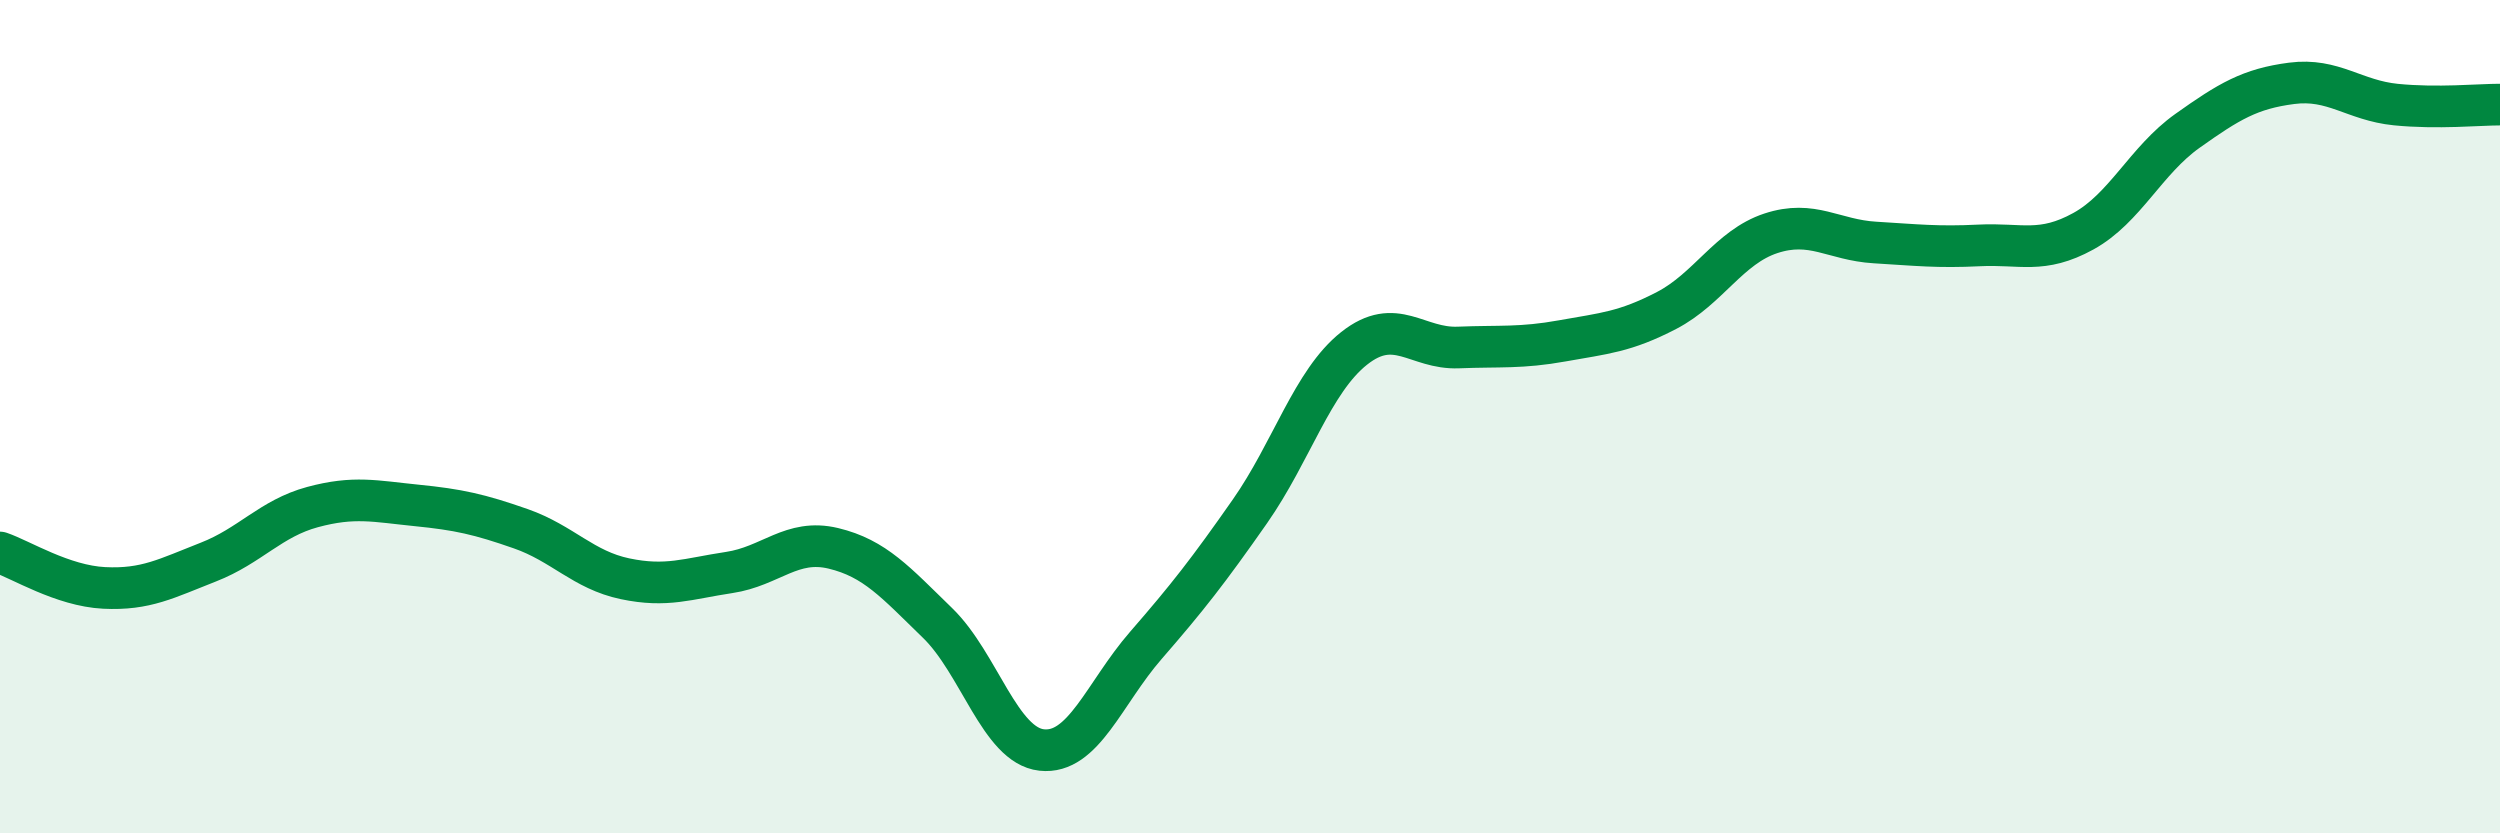 
    <svg width="60" height="20" viewBox="0 0 60 20" xmlns="http://www.w3.org/2000/svg">
      <path
        d="M 0,13.26 C 0.5,13.43 1.5,14.06 2.5,14.11 C 3.5,14.16 4,13.88 5,13.49 C 6,13.1 6.5,12.44 7.5,12.17 C 8.5,11.9 9,12.03 10,12.13 C 11,12.23 11.5,12.34 12.5,12.69 C 13.5,13.04 14,13.68 15,13.89 C 16,14.1 16.5,13.89 17.5,13.74 C 18.5,13.59 19,12.92 20,13.16 C 21,13.4 21.5,13.98 22.5,14.95 C 23.5,15.92 24,17.89 25,18 C 26,18.11 26.5,16.64 27.5,15.49 C 28.5,14.34 29,13.7 30,12.27 C 31,10.84 31.5,9.15 32.5,8.36 C 33.5,7.57 34,8.38 35,8.34 C 36,8.3 36.5,8.36 37.5,8.18 C 38.5,8 39,7.97 40,7.45 C 41,6.93 41.5,5.93 42.5,5.6 C 43.5,5.27 44,5.76 45,5.82 C 46,5.88 46.5,5.94 47.5,5.89 C 48.5,5.84 49,6.1 50,5.55 C 51,5 51.5,3.85 52.5,3.14 C 53.5,2.43 54,2.13 55,2 C 56,1.87 56.5,2.41 57.5,2.51 C 58.5,2.61 59.5,2.51 60,2.51L60 20L0 20Z"
        fill="#008740"
        opacity="0.1"
        stroke-linecap="round"
        stroke-linejoin="round"
      />
      <path
        d="M 0,13.26 C 0.5,13.43 1.5,14.06 2.5,14.11 C 3.5,14.16 4,13.88 5,13.49 C 6,13.1 6.5,12.44 7.5,12.17 C 8.5,11.9 9,12.03 10,12.13 C 11,12.23 11.5,12.34 12.5,12.69 C 13.5,13.04 14,13.68 15,13.89 C 16,14.1 16.5,13.89 17.5,13.74 C 18.5,13.59 19,12.92 20,13.16 C 21,13.4 21.5,13.98 22.5,14.95 C 23.5,15.92 24,17.89 25,18 C 26,18.11 26.5,16.64 27.5,15.49 C 28.5,14.34 29,13.7 30,12.27 C 31,10.84 31.5,9.15 32.5,8.36 C 33.5,7.57 34,8.38 35,8.34 C 36,8.3 36.5,8.36 37.5,8.18 C 38.5,8 39,7.97 40,7.45 C 41,6.93 41.5,5.93 42.5,5.6 C 43.5,5.27 44,5.76 45,5.82 C 46,5.88 46.5,5.94 47.5,5.89 C 48.5,5.84 49,6.1 50,5.55 C 51,5 51.5,3.85 52.5,3.14 C 53.5,2.43 54,2.13 55,2 C 56,1.87 56.5,2.41 57.5,2.51 C 58.5,2.61 59.5,2.51 60,2.51"
        stroke="#008740"
        stroke-width="1"
        fill="none"
        stroke-linecap="round"
        stroke-linejoin="round"
      />
    </svg>
  
